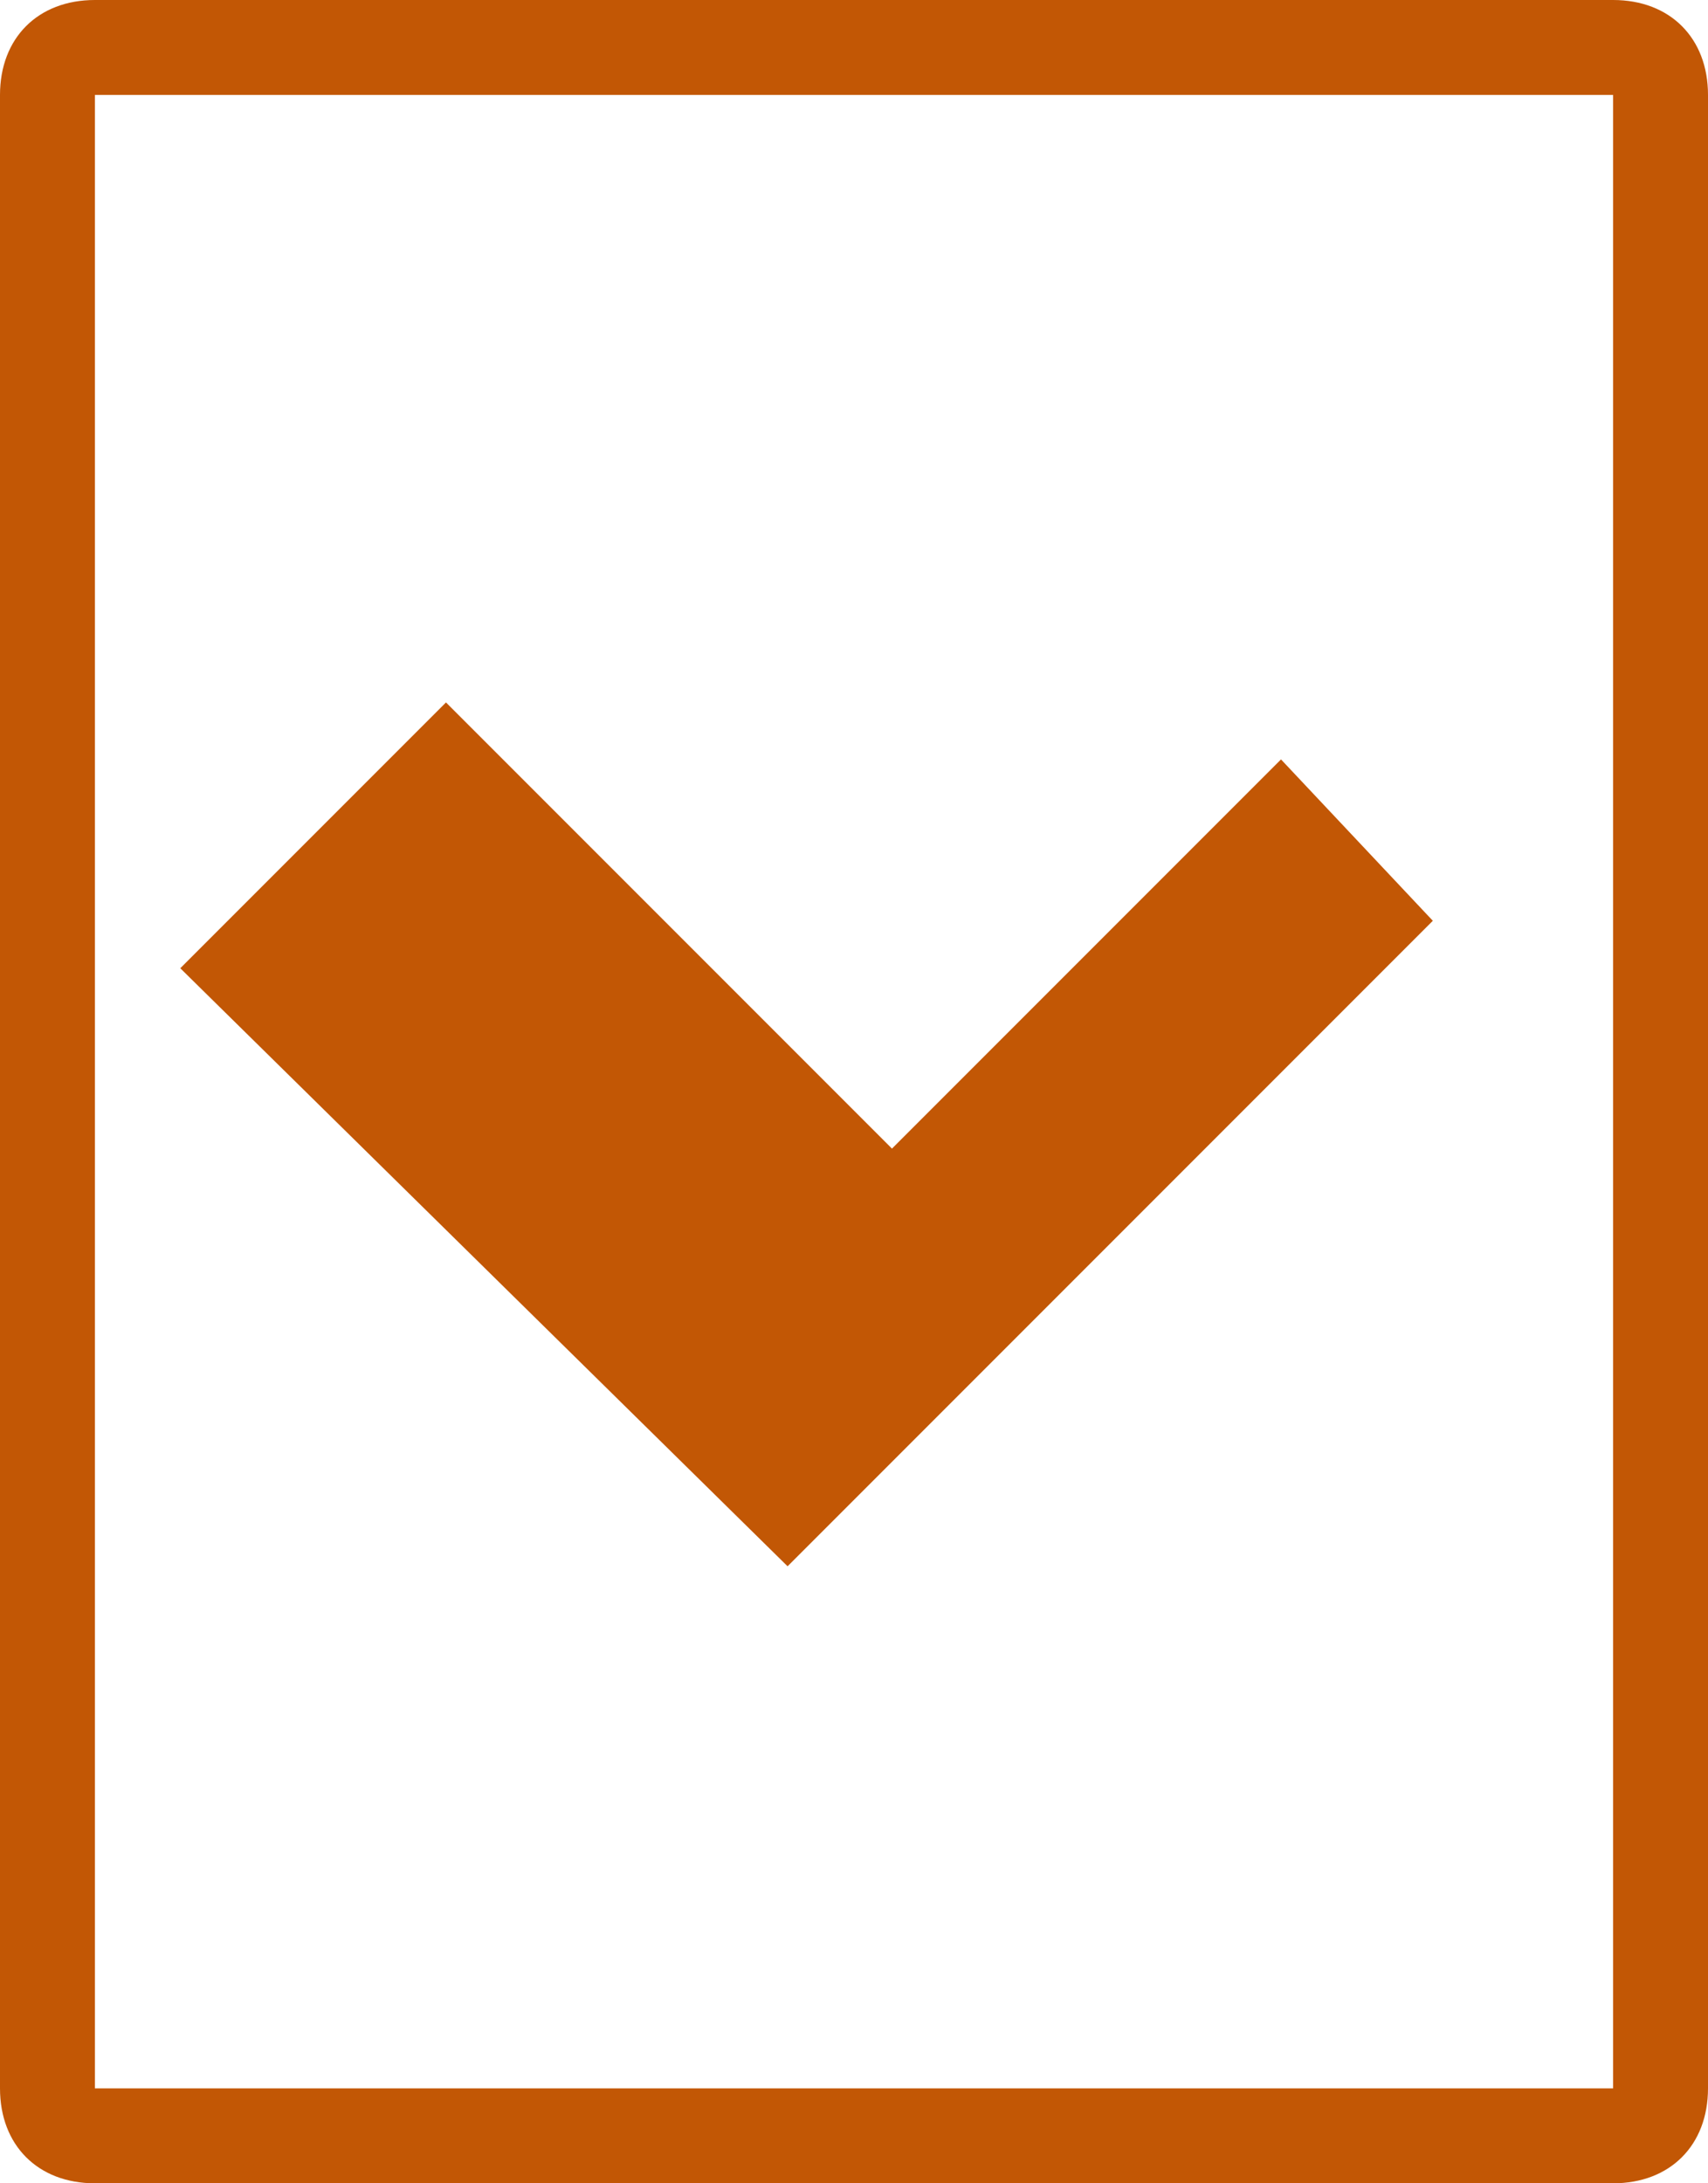 <?xml version="1.0" encoding="utf-8"?>
<!-- Generator: Adobe Illustrator 25.1.0, SVG Export Plug-In . SVG Version: 6.00 Build 0)  -->
<svg version="1.1" id="Capa_1" xmlns="http://www.w3.org/2000/svg" xmlns:xlink="http://www.w3.org/1999/xlink" x="0px" y="0px"
	 viewBox="0 0 18 23" style="enable-background:new 0 0 18 23;" xml:space="preserve">
<style type="text/css">
	.st0{fill:#C25705;}
</style>
<g id="iconormas_editoriales" transform="translate(-755 -1057)">
	<g id="Rectángulo_1077" transform="translate(755 1057)">
		<path class="st0" d="M17,23H1c-0.6,0-1-0.4-1-1V1c0-0.6,0.4-1,1-1h16c0.6,0,1,0.4,1,1v21C18,22.6,17.6,23,17,23z M1,1v21h16V1L1,1
			z M1,1C1,1,1,1,1,1L1,1z"/>
	</g>
	<path id="Unión_5" class="st0" d="M756.9,1067.2l2.8-2.8l4.7,4.7l4.1-4.1l1.6,1.7l-5.4,5.4l-1.4,1.4L756.9,1067.2z"/>
</g>
</svg>
